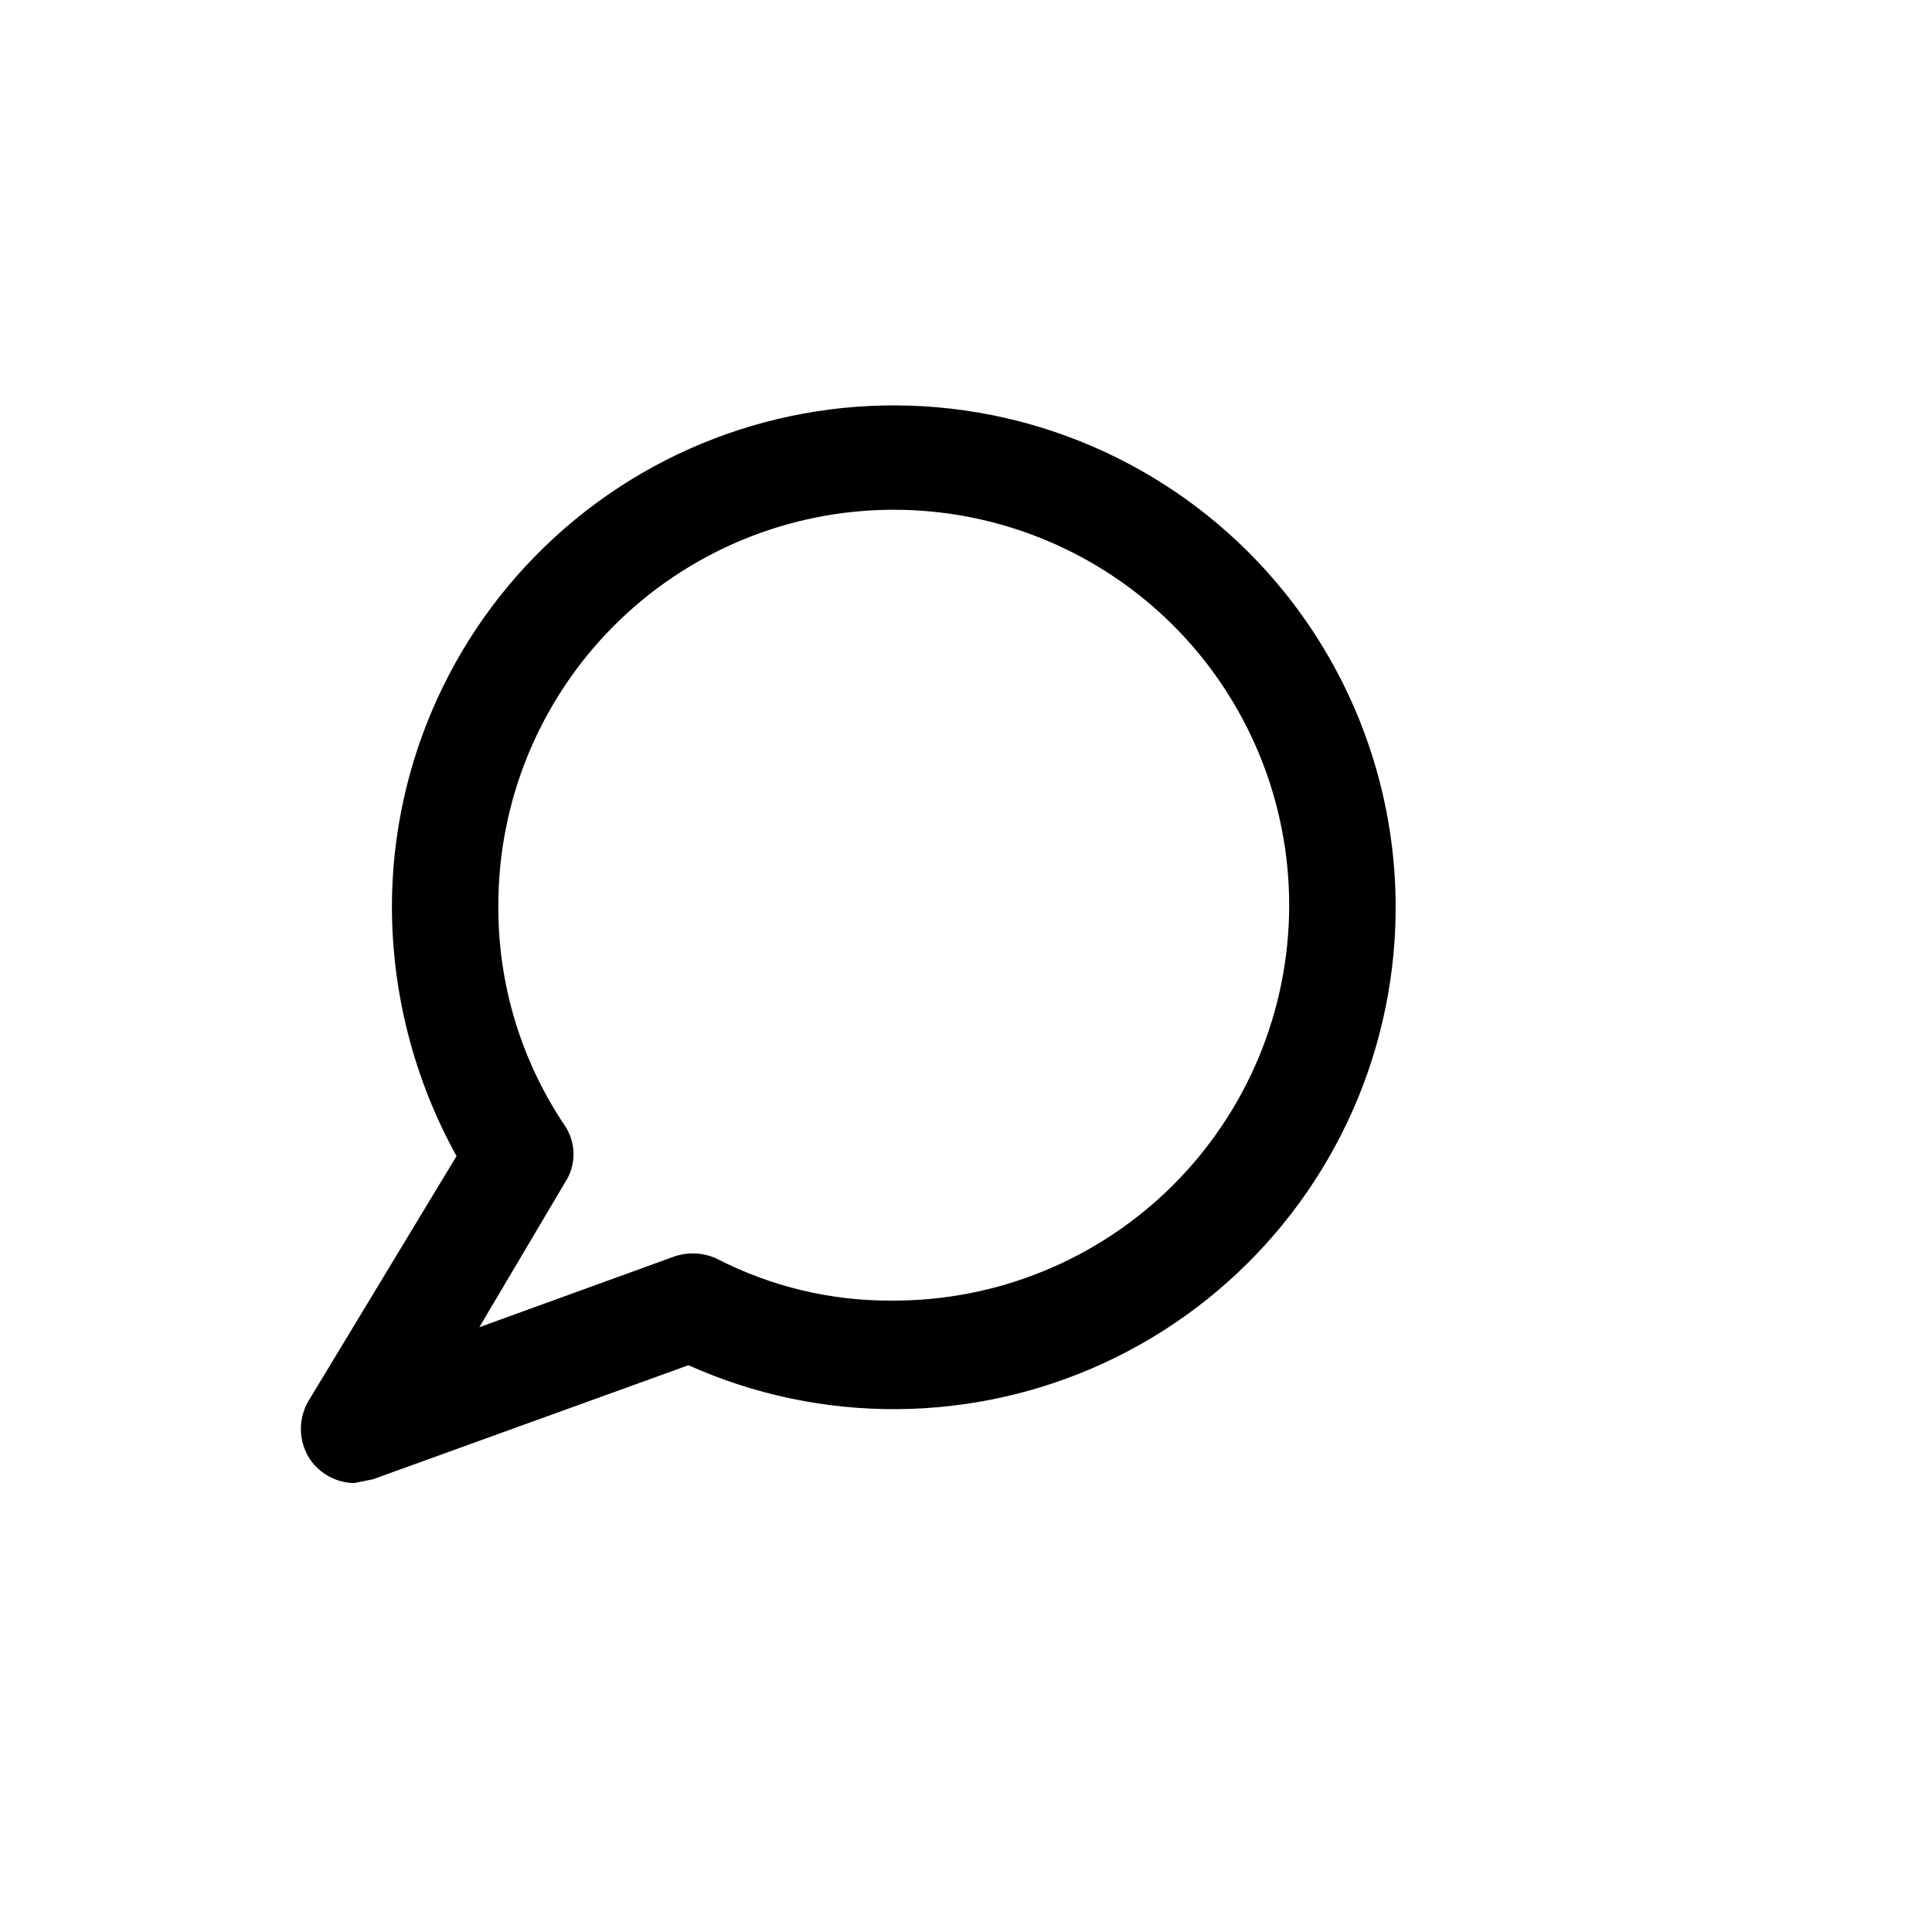 <?xml version="1.0" encoding="UTF-8"?>
<!-- Uploaded to: SVG Repo, www.svgrepo.com, Generator: SVG Repo Mixer Tools -->
<svg fill="#000000" width="800px" height="800px" version="1.1" viewBox="144 144 512 512" xmlns="http://www.w3.org/2000/svg">
 <path d="m242.81 536.03 83.633-30.23c35.152 15.762 75.406 15.504 110.36-0.695 34.949-16.203 61.156-46.762 71.844-83.773 10.684-37.008 4.801-76.832-16.133-109.17-20.93-32.336-54.855-54.012-92.996-59.414-38.141-5.406-76.75 5.992-105.84 31.242-29.09 25.25-45.805 61.875-45.82 100.39 0.059 23.094 5.949 45.797 17.129 66l-39.297 64.992c-1.434 2.488-2.106 5.344-1.926 8.211 0.18 2.871 1.199 5.621 2.934 7.91 2.691 3.402 6.75 5.43 11.086 5.543zm50.887-93.707c-11.535-17.117-17.68-37.301-17.633-57.941-0.133-27.848 10.824-54.605 30.453-74.363 19.633-19.758 46.32-30.887 74.168-30.93 27.852-0.043 54.574 11 74.27 30.691 19.691 19.695 30.734 46.418 30.691 74.27-0.043 27.848-11.172 54.535-30.93 74.168-19.758 19.629-46.516 30.586-74.363 30.453-16.121 0.105-32.023-3.699-46.352-11.082-3.641-1.703-7.812-1.883-11.59-0.504l-51.387 18.641 22.672-38.289c3.055-4.574 3.055-10.539 0-15.113z"/>
</svg>